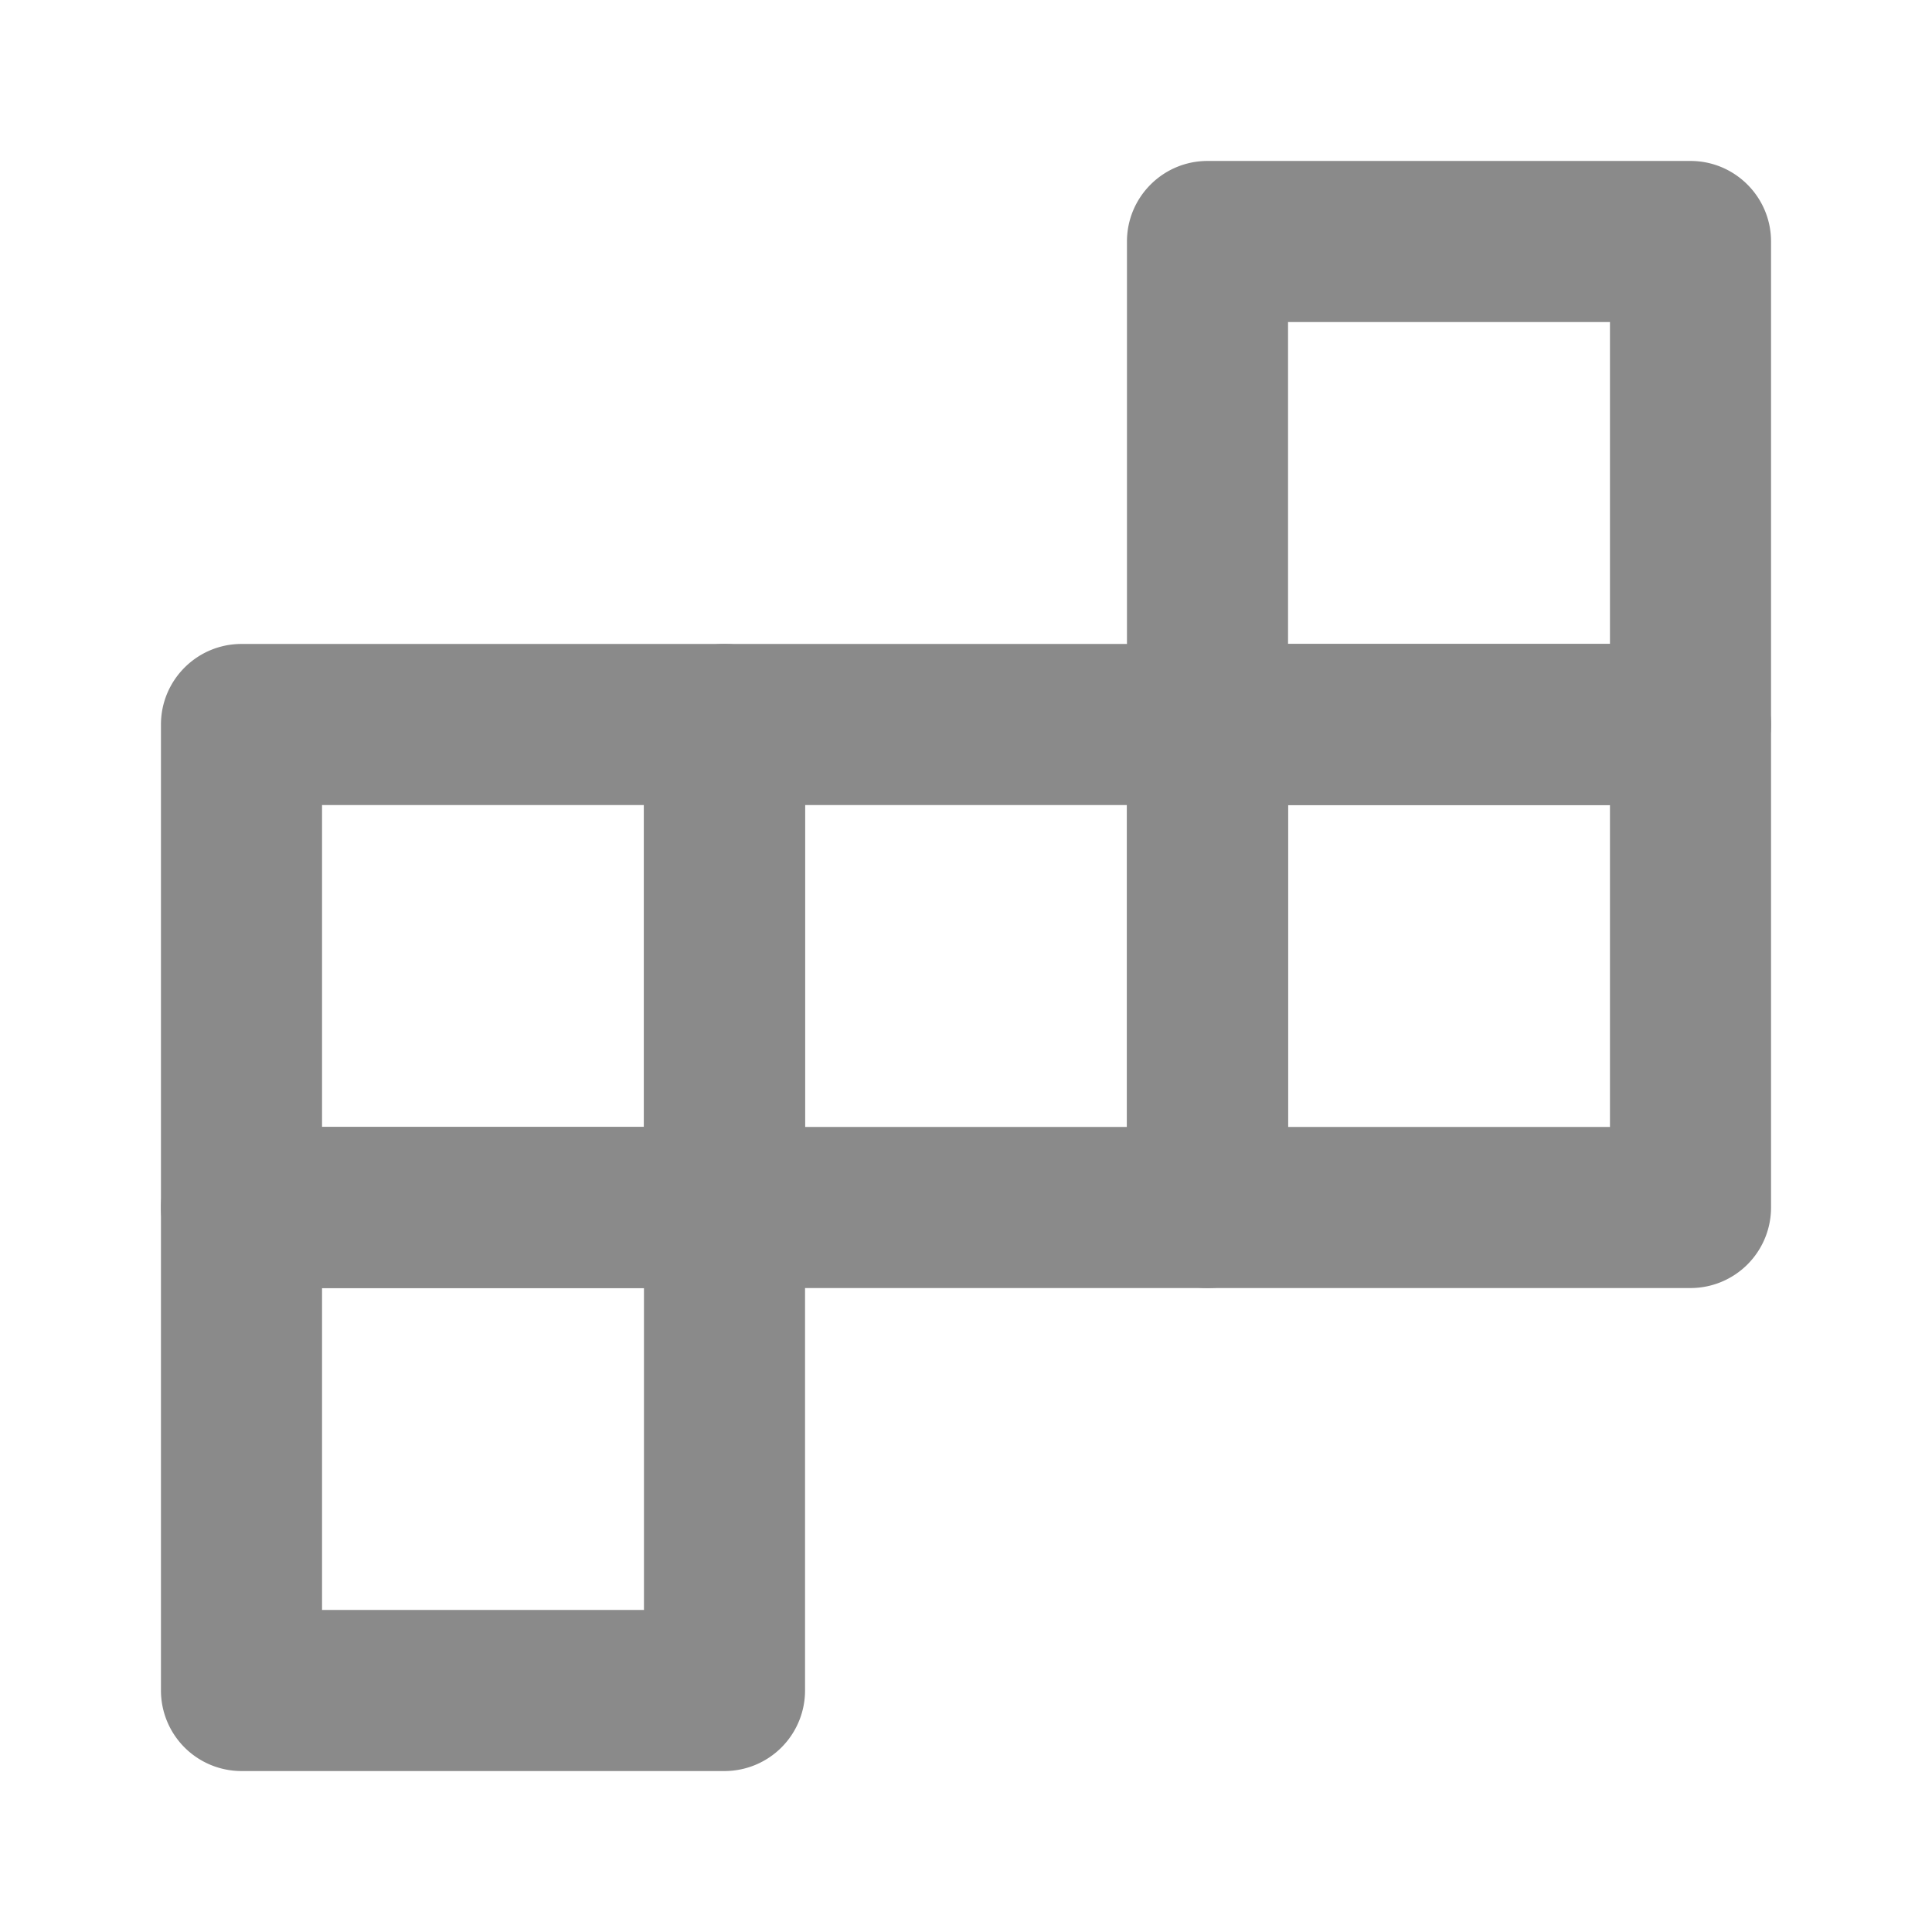 <?xml version="1.0" standalone="no"?><!DOCTYPE svg PUBLIC "-//W3C//DTD SVG 1.1//EN" "http://www.w3.org/Graphics/SVG/1.1/DTD/svg11.dtd"><svg t="1710199170772" class="icon" viewBox="0 0 1024 1024" version="1.1" xmlns="http://www.w3.org/2000/svg" p-id="4246" xmlns:xlink="http://www.w3.org/1999/xlink" width="200" height="200"><path d="M85.312 896v-256c0-23.552 19.136-42.688 42.688-42.688h256c23.552 0 42.688 19.136 42.688 42.688v256a42.688 42.688 0 0 1-42.688 42.688H128A42.688 42.688 0 0 1 85.312 896z m85.376-213.312v170.624h170.624v-170.624H170.688zM597.312 384V128c0-23.552 19.136-42.688 42.688-42.688h256c23.552 0 42.688 19.136 42.688 42.688v256a42.688 42.688 0 0 1-42.688 42.688h-256A42.688 42.688 0 0 1 597.312 384z m85.376-213.312v170.624h170.624V170.688h-170.624z" p-id="4247" fill="#8a8a8a"></path><path d="M597.312 640V384c0-23.552 19.136-42.688 42.688-42.688h256c23.552 0 42.688 19.136 42.688 42.688v256a42.688 42.688 0 0 1-42.688 42.688h-256A42.688 42.688 0 0 1 597.312 640z m85.376-213.312v170.624h170.624V426.688h-170.624z" p-id="4248" fill="#8a8a8a"></path><path d="M341.312 640V384c0-23.552 19.136-42.688 42.688-42.688h256c23.552 0 42.688 19.136 42.688 42.688v256a42.688 42.688 0 0 1-42.688 42.688H384A42.688 42.688 0 0 1 341.312 640z m85.376-213.312v170.624h170.624V426.688H426.688z" p-id="4249" fill="#8a8a8a"></path><path d="M85.312 640V384c0-23.552 19.136-42.688 42.688-42.688h256c23.552 0 42.688 19.136 42.688 42.688v256a42.688 42.688 0 0 1-42.688 42.688H128A42.688 42.688 0 0 1 85.312 640z m85.376-213.312v170.624h170.624V426.688H170.688z" p-id="4250" fill="#8a8a8a"></path></svg>